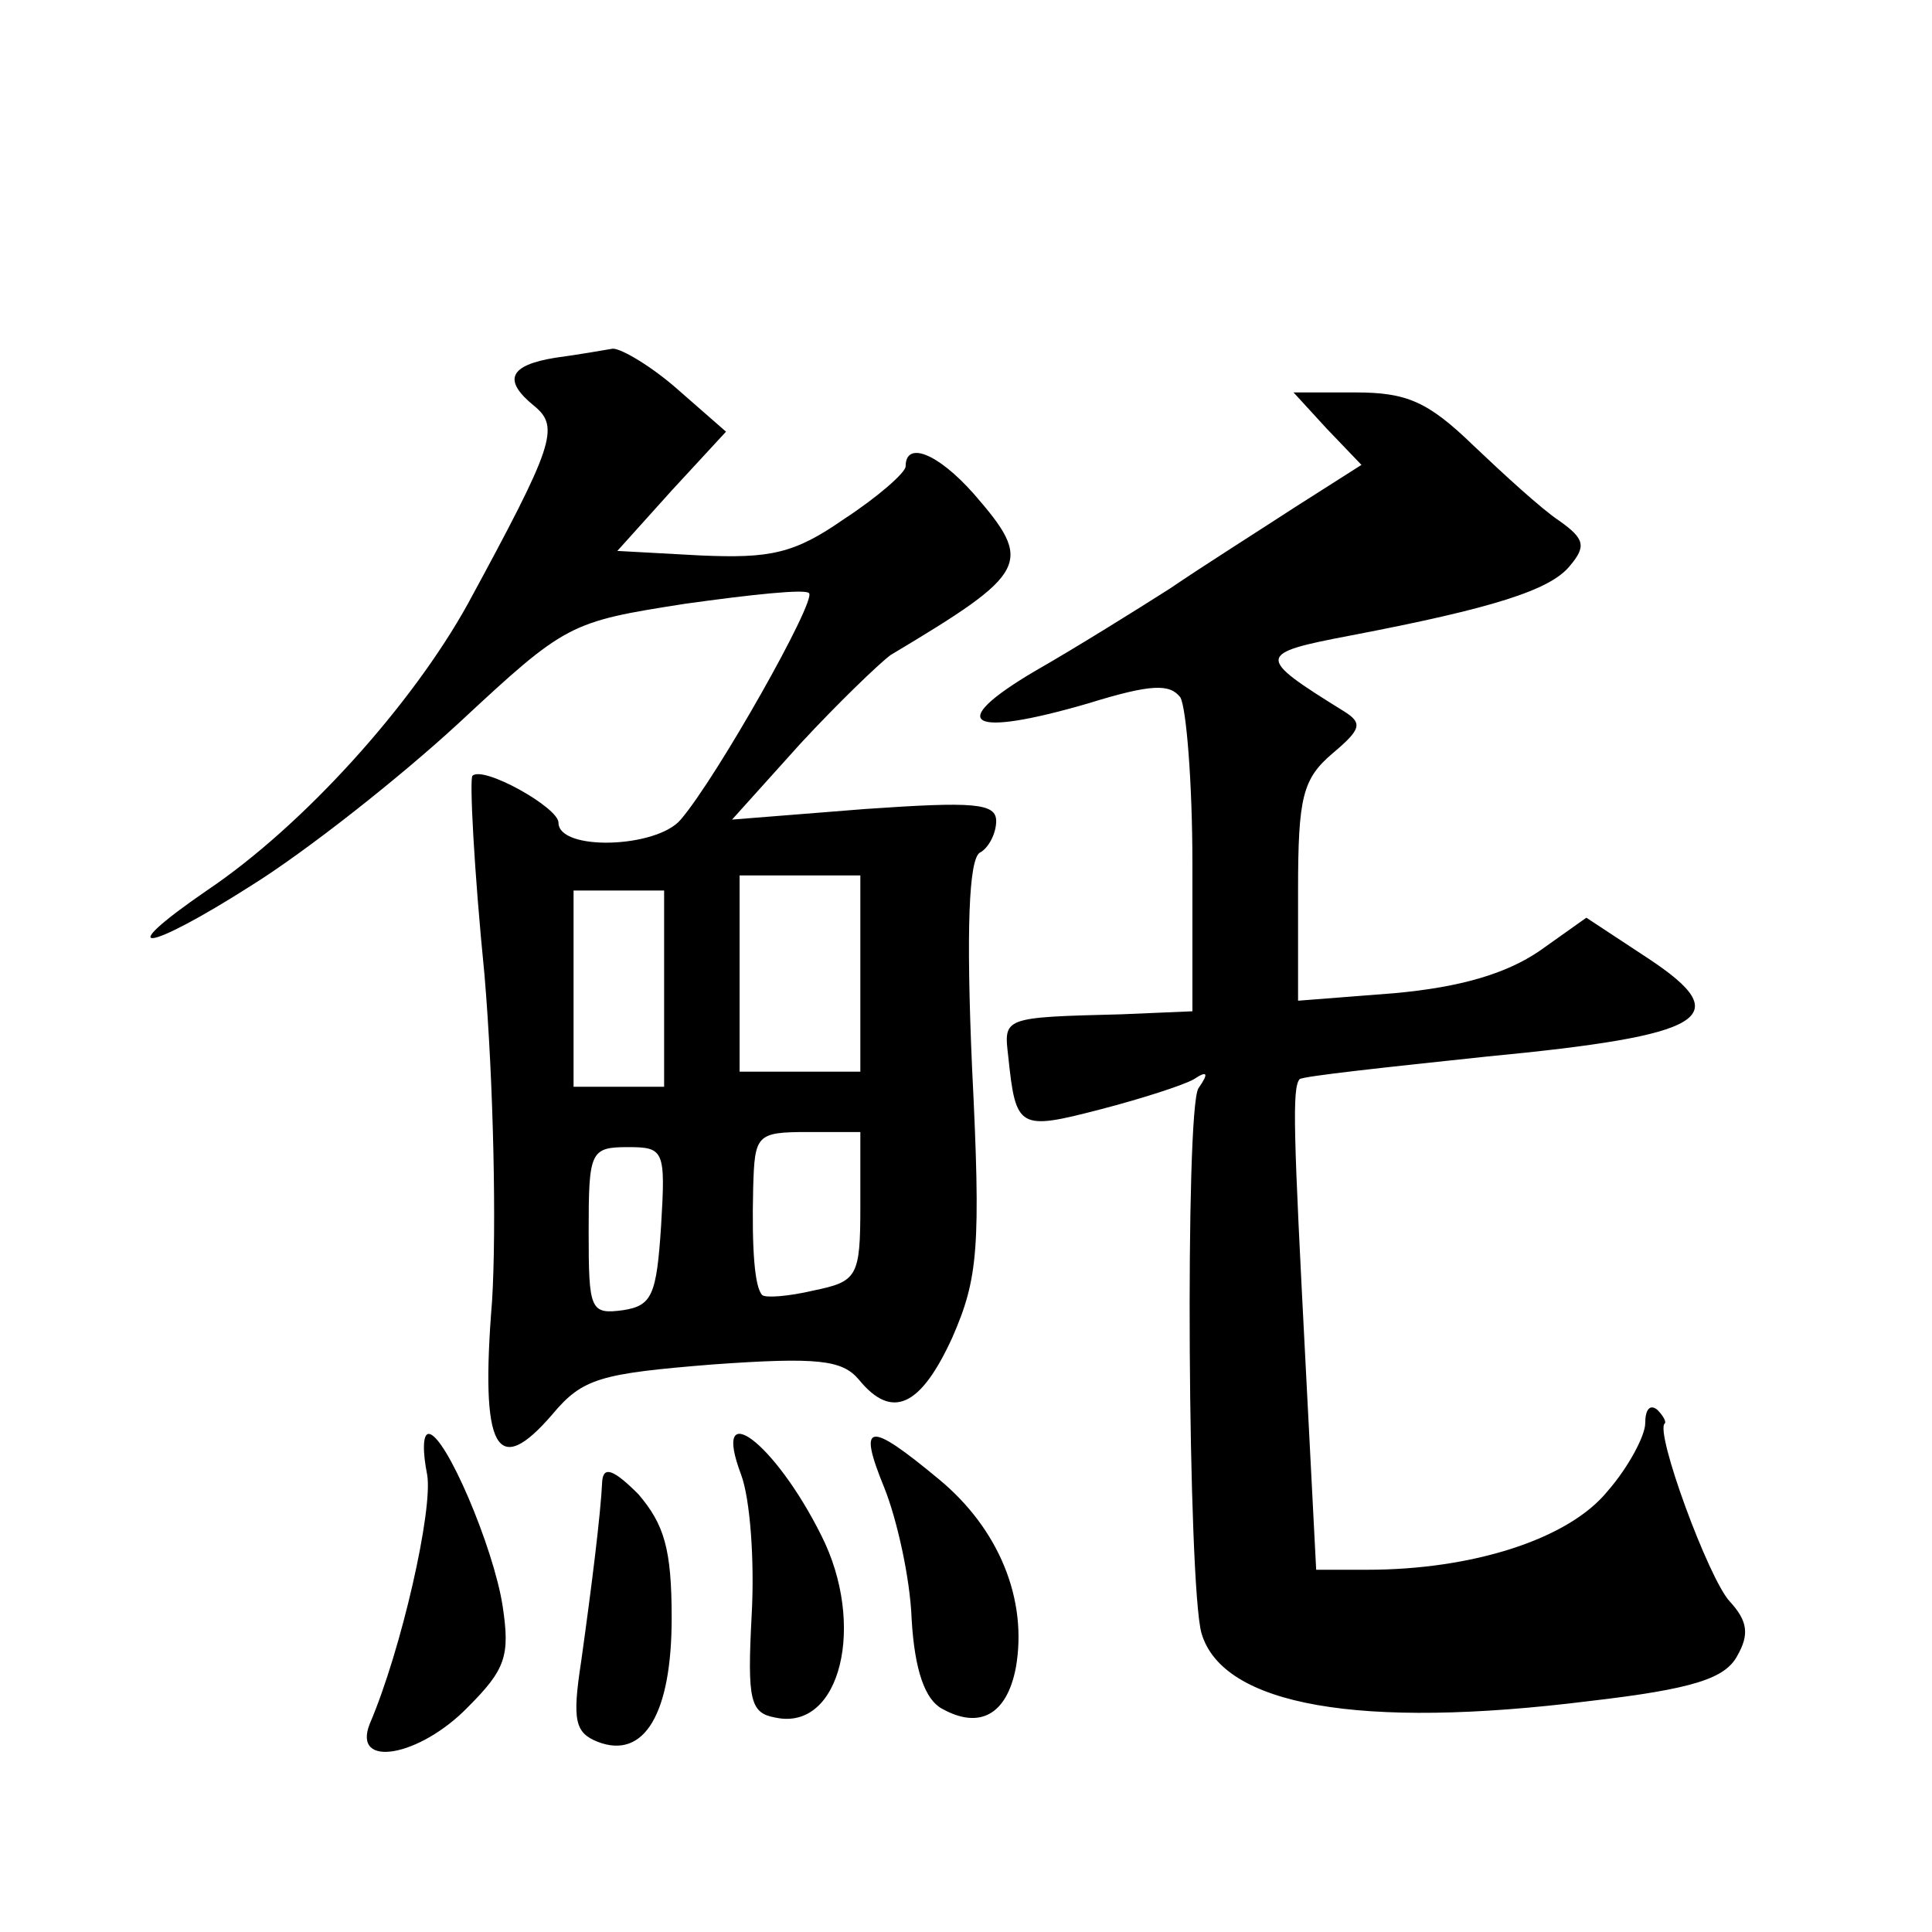 <?xml version="1.0" standalone="no"?>
<!DOCTYPE svg PUBLIC "-//W3C//DTD SVG 20010904//EN"
 "http://www.w3.org/TR/2001/REC-SVG-20010904/DTD/svg10.dtd">
<svg version="1.0" xmlns="http://www.w3.org/2000/svg"
 width="128pt" height="128pt" viewBox="0 0 128 128"
 preserveAspectRatio="xMidYMid meet">
<g transform="translate(0,128) scale(0.1,-0.1)"
fill="#0" stroke="none">
<path d="M368 1043 c-31 -5 -35 -15 -14 -32 17 -14 13 -26 -44 -131 -37 -67 -109
-147 -173 -190 -64 -44 -40 -41 29 3 37 23 99 72 138 108 71 66 73 67 150 79 43
6 80 10 82 7 5 -5 -61 -122 -85 -150 -16 -19 -81 -21 -81 -2 0 10 -50 38 -57 31
-2 -2 1 -62 8 -132 6 -71 8 -168 5 -216 -8 -99 3 -118 40 -75 20 24 32 27 106 33
70 5 86 3 97 -10 22 -27 41 -18 62 28 17 39 19 59 13 179 -4 92 -2 137 5 142 6
3 11 13 11 21 0 12 -15 13 -87 8 l-88 -7 45 50 c25 27 52 53 60 59 92 55 95 61
55 107 -24 27 -45 35 -45 18 0 -4 -18 -20 -41 -35 -33 -23 -49 -26 -95 -24 l-55
3 36 40 36 39 -32 28 c-17 15 -37 27 -43 27 -6 -1 -23 -4 -38 -6z m202 -408 l0
-65 -40 0 -40 0 0 65 0 65 40 0 40 0 0 -65z m-130 -10 l0 -65 -30 0 -30 0 0 65
0 65 30 0 30 0 0 -65z m130 -144 c0 -47 -2 -50 -31 -56 -17 -4 -32 -5 -34 -3 -5
5 -7 30 -6 71 1 35 2 37 36 37 l35 0 0 -49z m-132 -13 c-3 -46 -6 -53 -25 -56 -22
-3 -23 0 -23 52 0 53 1 56 26 56 24 0 25 -2 22 -52z M879 996 l23 -24 -44 -28 c-23
-15 -61 -39 -83 -54 -22 -14 -62 -39 -90 -55 -59 -35 -43 -44 36 -21 42 13 54 13
61 4 4 -7 8 -57 8 -110 l0 -98 -47 -2 c-79 -2 -78 -2 -75 -28 5 -48 7 -49 61 -35
27 7 55 16 62 20 9 6 10 4 3 -6 -9 -14 -7 -329 2 -361 14 -48 105 -64 257 -45 69
8 90 15 98 30 8 14 7 23 -5 36 -14 15 -50 113 -43 118 1 1 -1 5 -5 9 -5 4 -8 0
-8 -9 0 -8 -11 -29 -25 -45 -26 -32 -90 -52 -159 -52 l-34 0 -7 136 c-8 154 -9
183 -4 189 2 2 58 8 124 15 146 14 166 26 107 65 l-41 27 -31 -22 c-22 -15 -52
-24 -96 -28 l-64 -5 0 73 c0 62 3 74 23 91 19 16 20 20 7 28 -58 36 -58 38 5 50
94 18 132 30 145 46 11 13 10 18 -7 30 -12 8 -37 31 -57 50 -30 29 -44 35 -78 35
l-41 0 22 -24z M283 303 c4 -23 -17 -116 -38 -165 -12 -30 33 -22 65 11 25 25 28
34 23 67 -6 39 -38 114 -49 114 -4 0 -4 -12 -1 -27z M491 303 c6 -16 9 -57 7 -93
-3 -57 -1 -65 16 -68 43 -9 60 62 30 121 -31 62 -73 93 -53 40z M586 294 c8 -20
17 -59 18 -87 2 -34 9 -53 20 -59 25 -14 43 -4 49 27 8 45 -11 92 -51 125 -47 39
-54 38 -36 -6z M399 299 c-1 -22 -7 -70 -14 -120 -6 -39 -4 -47 11 -53 31 -12 49
19 49 82 0 46 -5 62 -22 82 -16 16 -23 19 -24 9z"/>
</g>
</svg>
